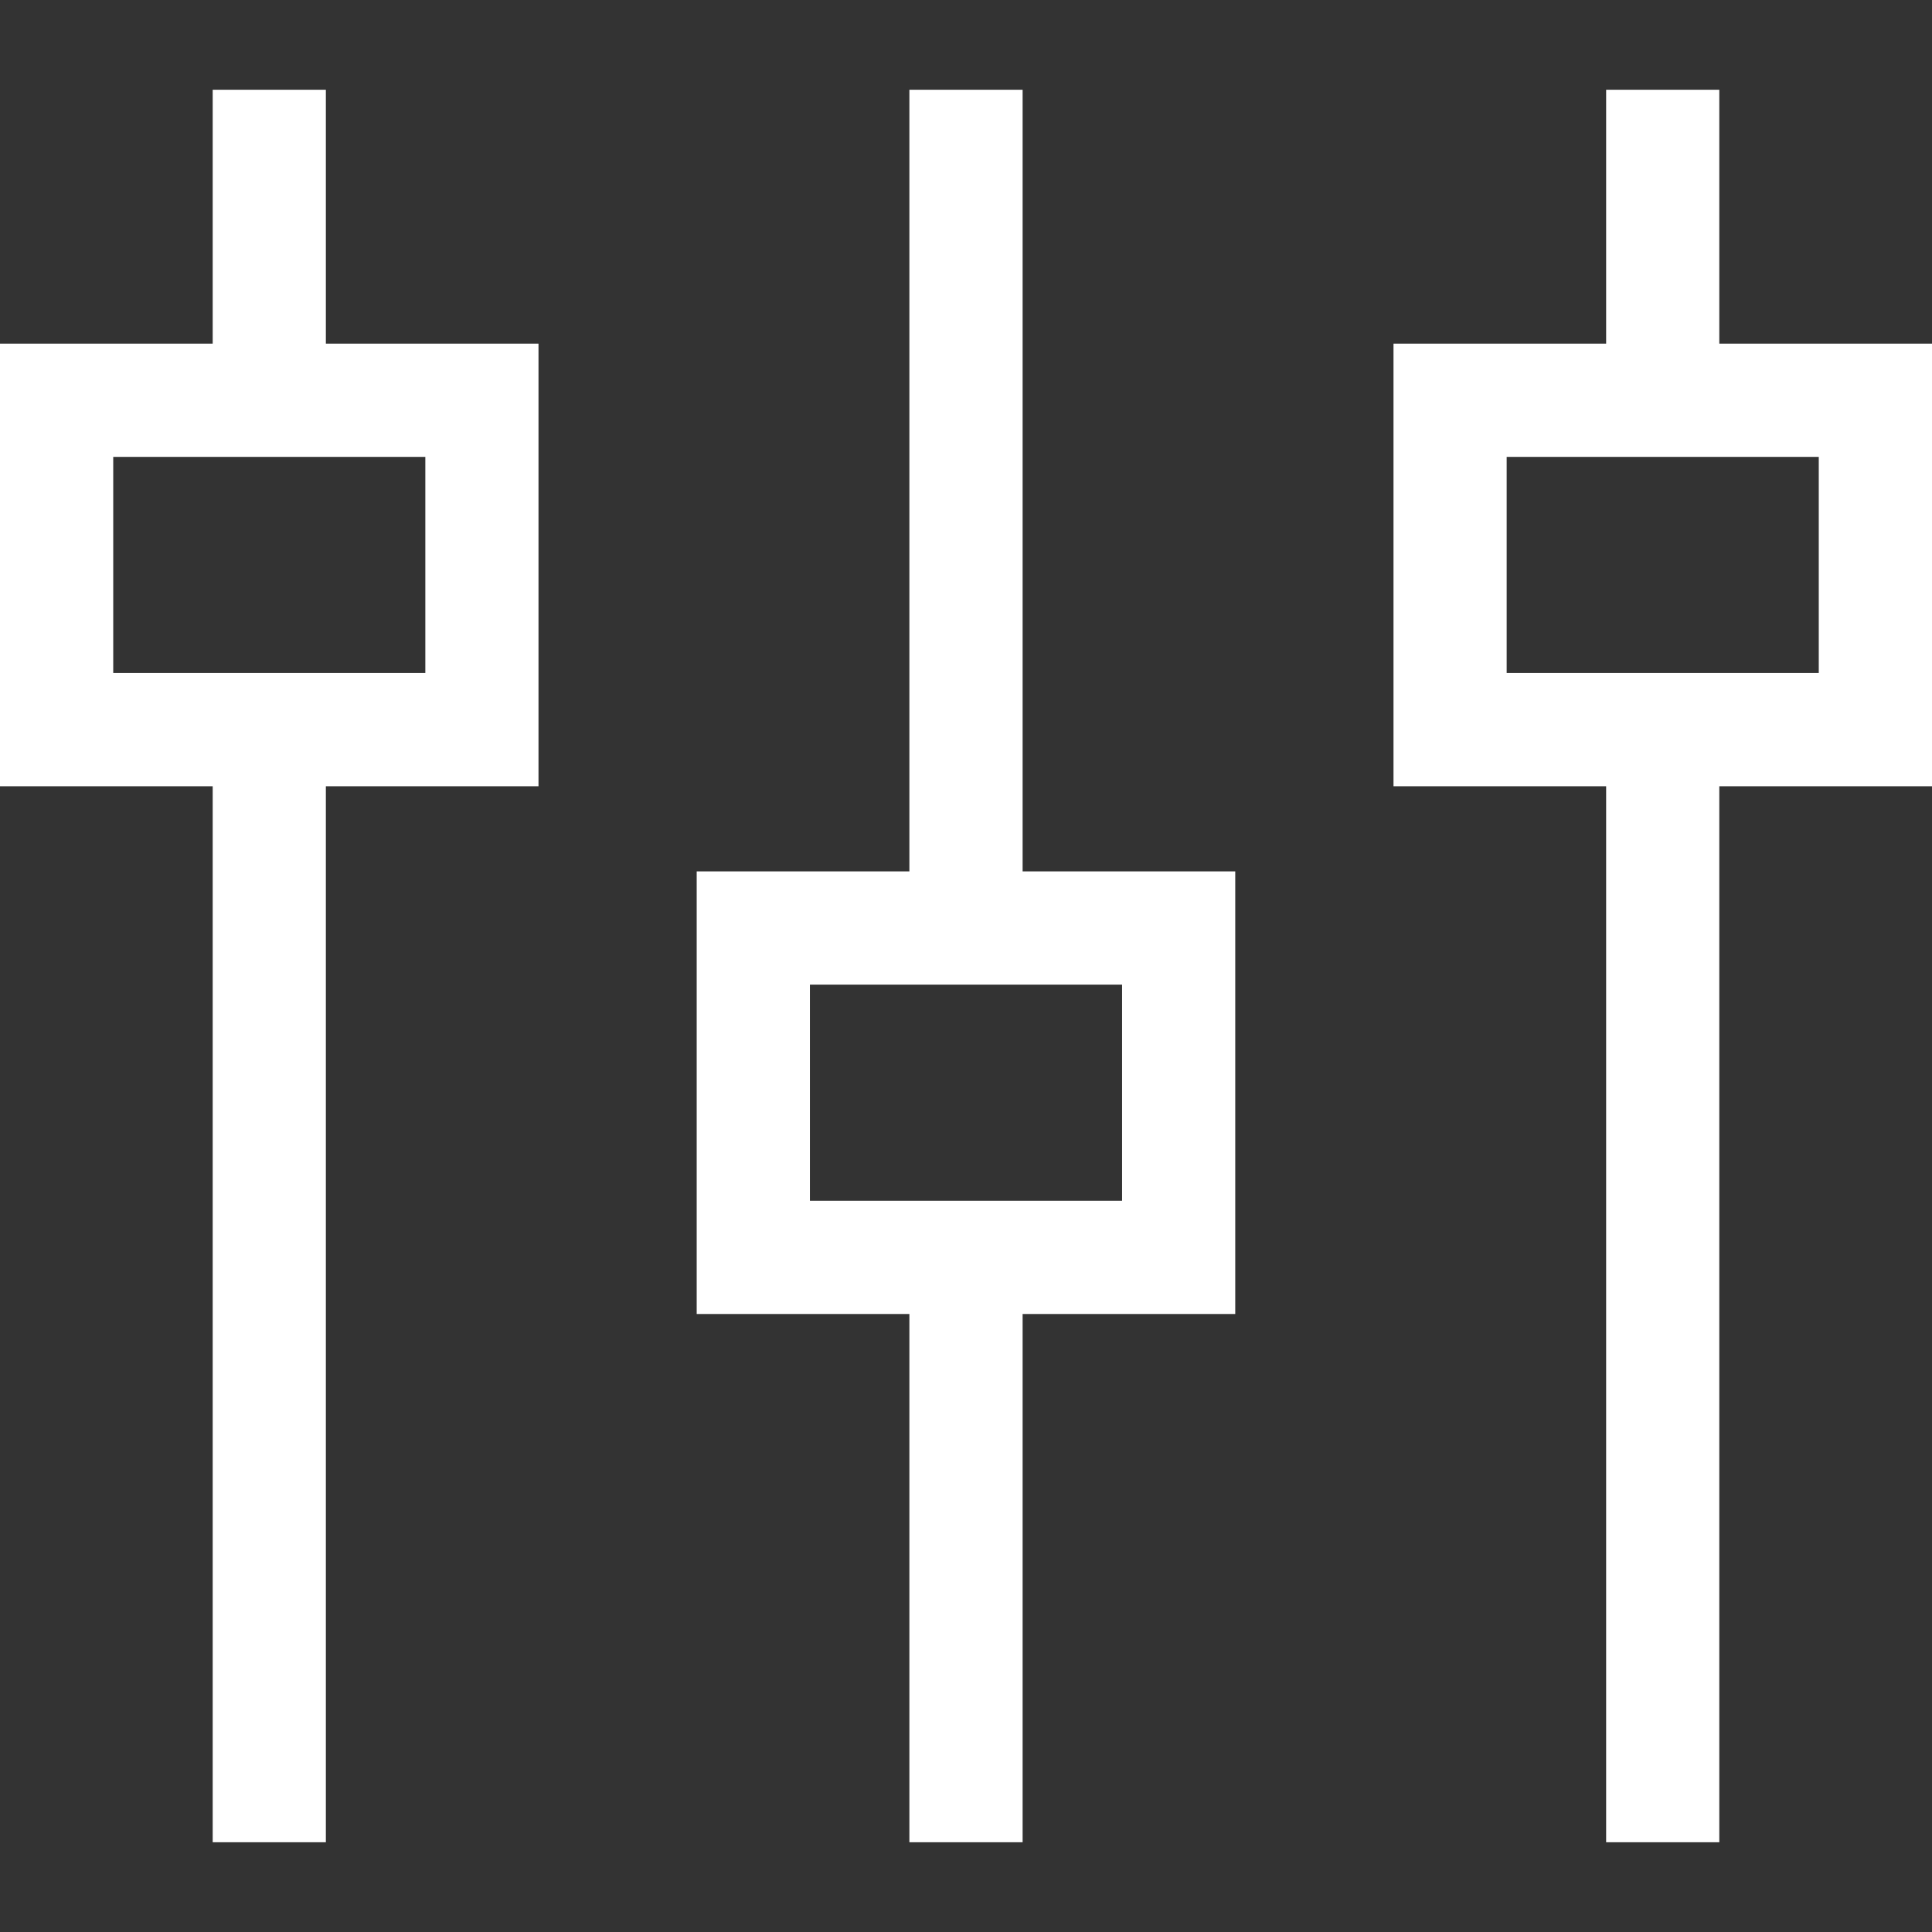 <?xml version="1.0" encoding="UTF-8"?> <svg xmlns="http://www.w3.org/2000/svg" width="33" height="33" viewBox="0 0 33 33" fill="none"><rect x="0" y="0" width="33" height="33" fill="#333333" stroke="none"/> <path d="M5.566 5.87V1.533H3.633V5.87H0V13.43H3.633V31.467H5.566V13.43H9.198V5.87H5.566ZM7.265 11.496H1.934V7.804H7.265V11.496Z" fill="white"></path> <path d="M17.467 14.884V1.533H15.533V14.884H11.9V22.444H15.533V31.467H17.467V22.444H21.099V14.884H17.467ZM19.166 20.51H13.834V16.818H19.166V20.51Z" fill="white"></path> <path d="M29.367 5.87V1.533H27.434V5.87H23.802V13.43H27.434V31.467H29.367V13.43H33V5.87H29.367ZM31.066 11.496H25.735V7.804H31.066V11.496Z" fill="white"></path> </svg> 